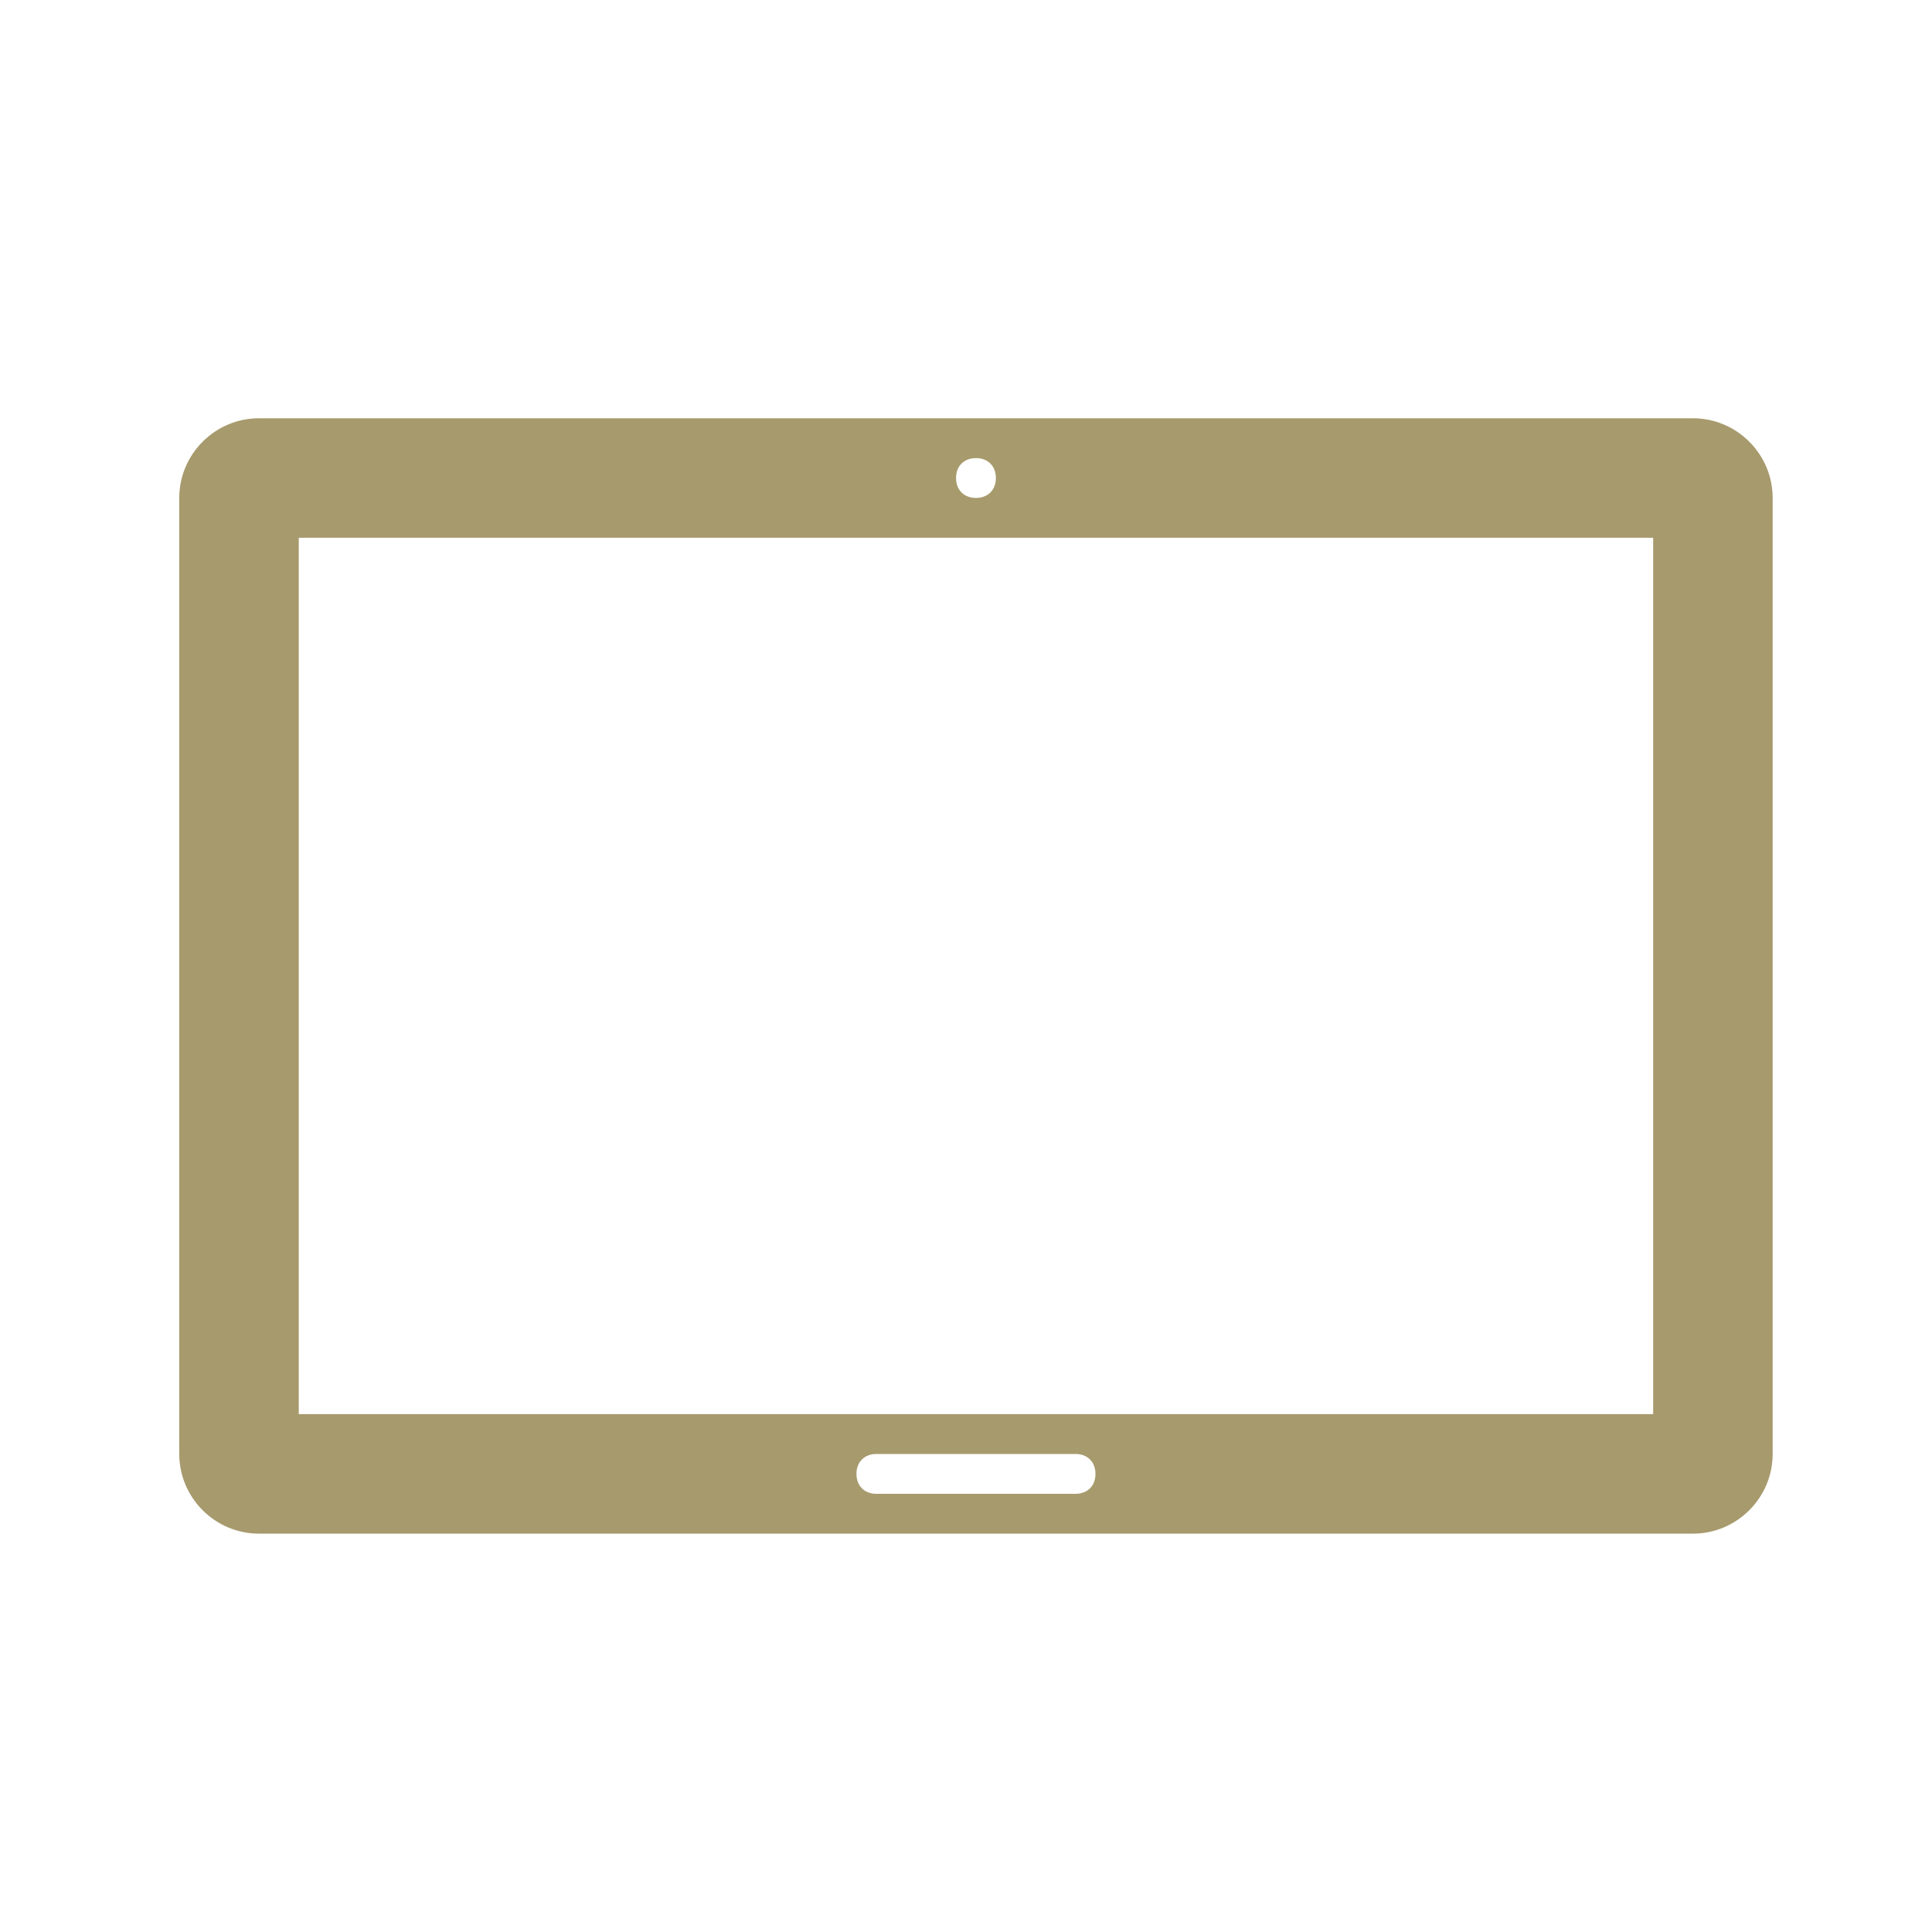 <svg width="97" height="97" xmlns="http://www.w3.org/2000/svg" xmlns:xlink="http://www.w3.org/1999/xlink" xml:space="preserve" overflow="hidden"><g transform="translate(-264 -284)"><g><g><g><g><path d="M347 355 279 355 279 311 347 311 347 355ZM318 359 308 359C307.4 359 307 358.6 307 358 307 357.4 307.4 357 308 357L318 357C318.6 357 319 357.4 319 358 319 358.6 318.6 359 318 359ZM313 307C313.6 307 314 307.4 314 308 314 308.6 313.6 309 313 309 312.4 309 312 308.6 312 308 312 307.4 312.4 307 313 307ZM349 305 277 305C274.8 305 273 306.8 273 309L273 357C273 359.2 274.8 361 277 361L349 361C351.2 361 353 359.2 353 357L353 309C353 306.8 351.2 305 349 305Z" fill="#A79A6D" fill-rule="nonzero" fill-opacity="1"/></g></g></g></g></g></svg>